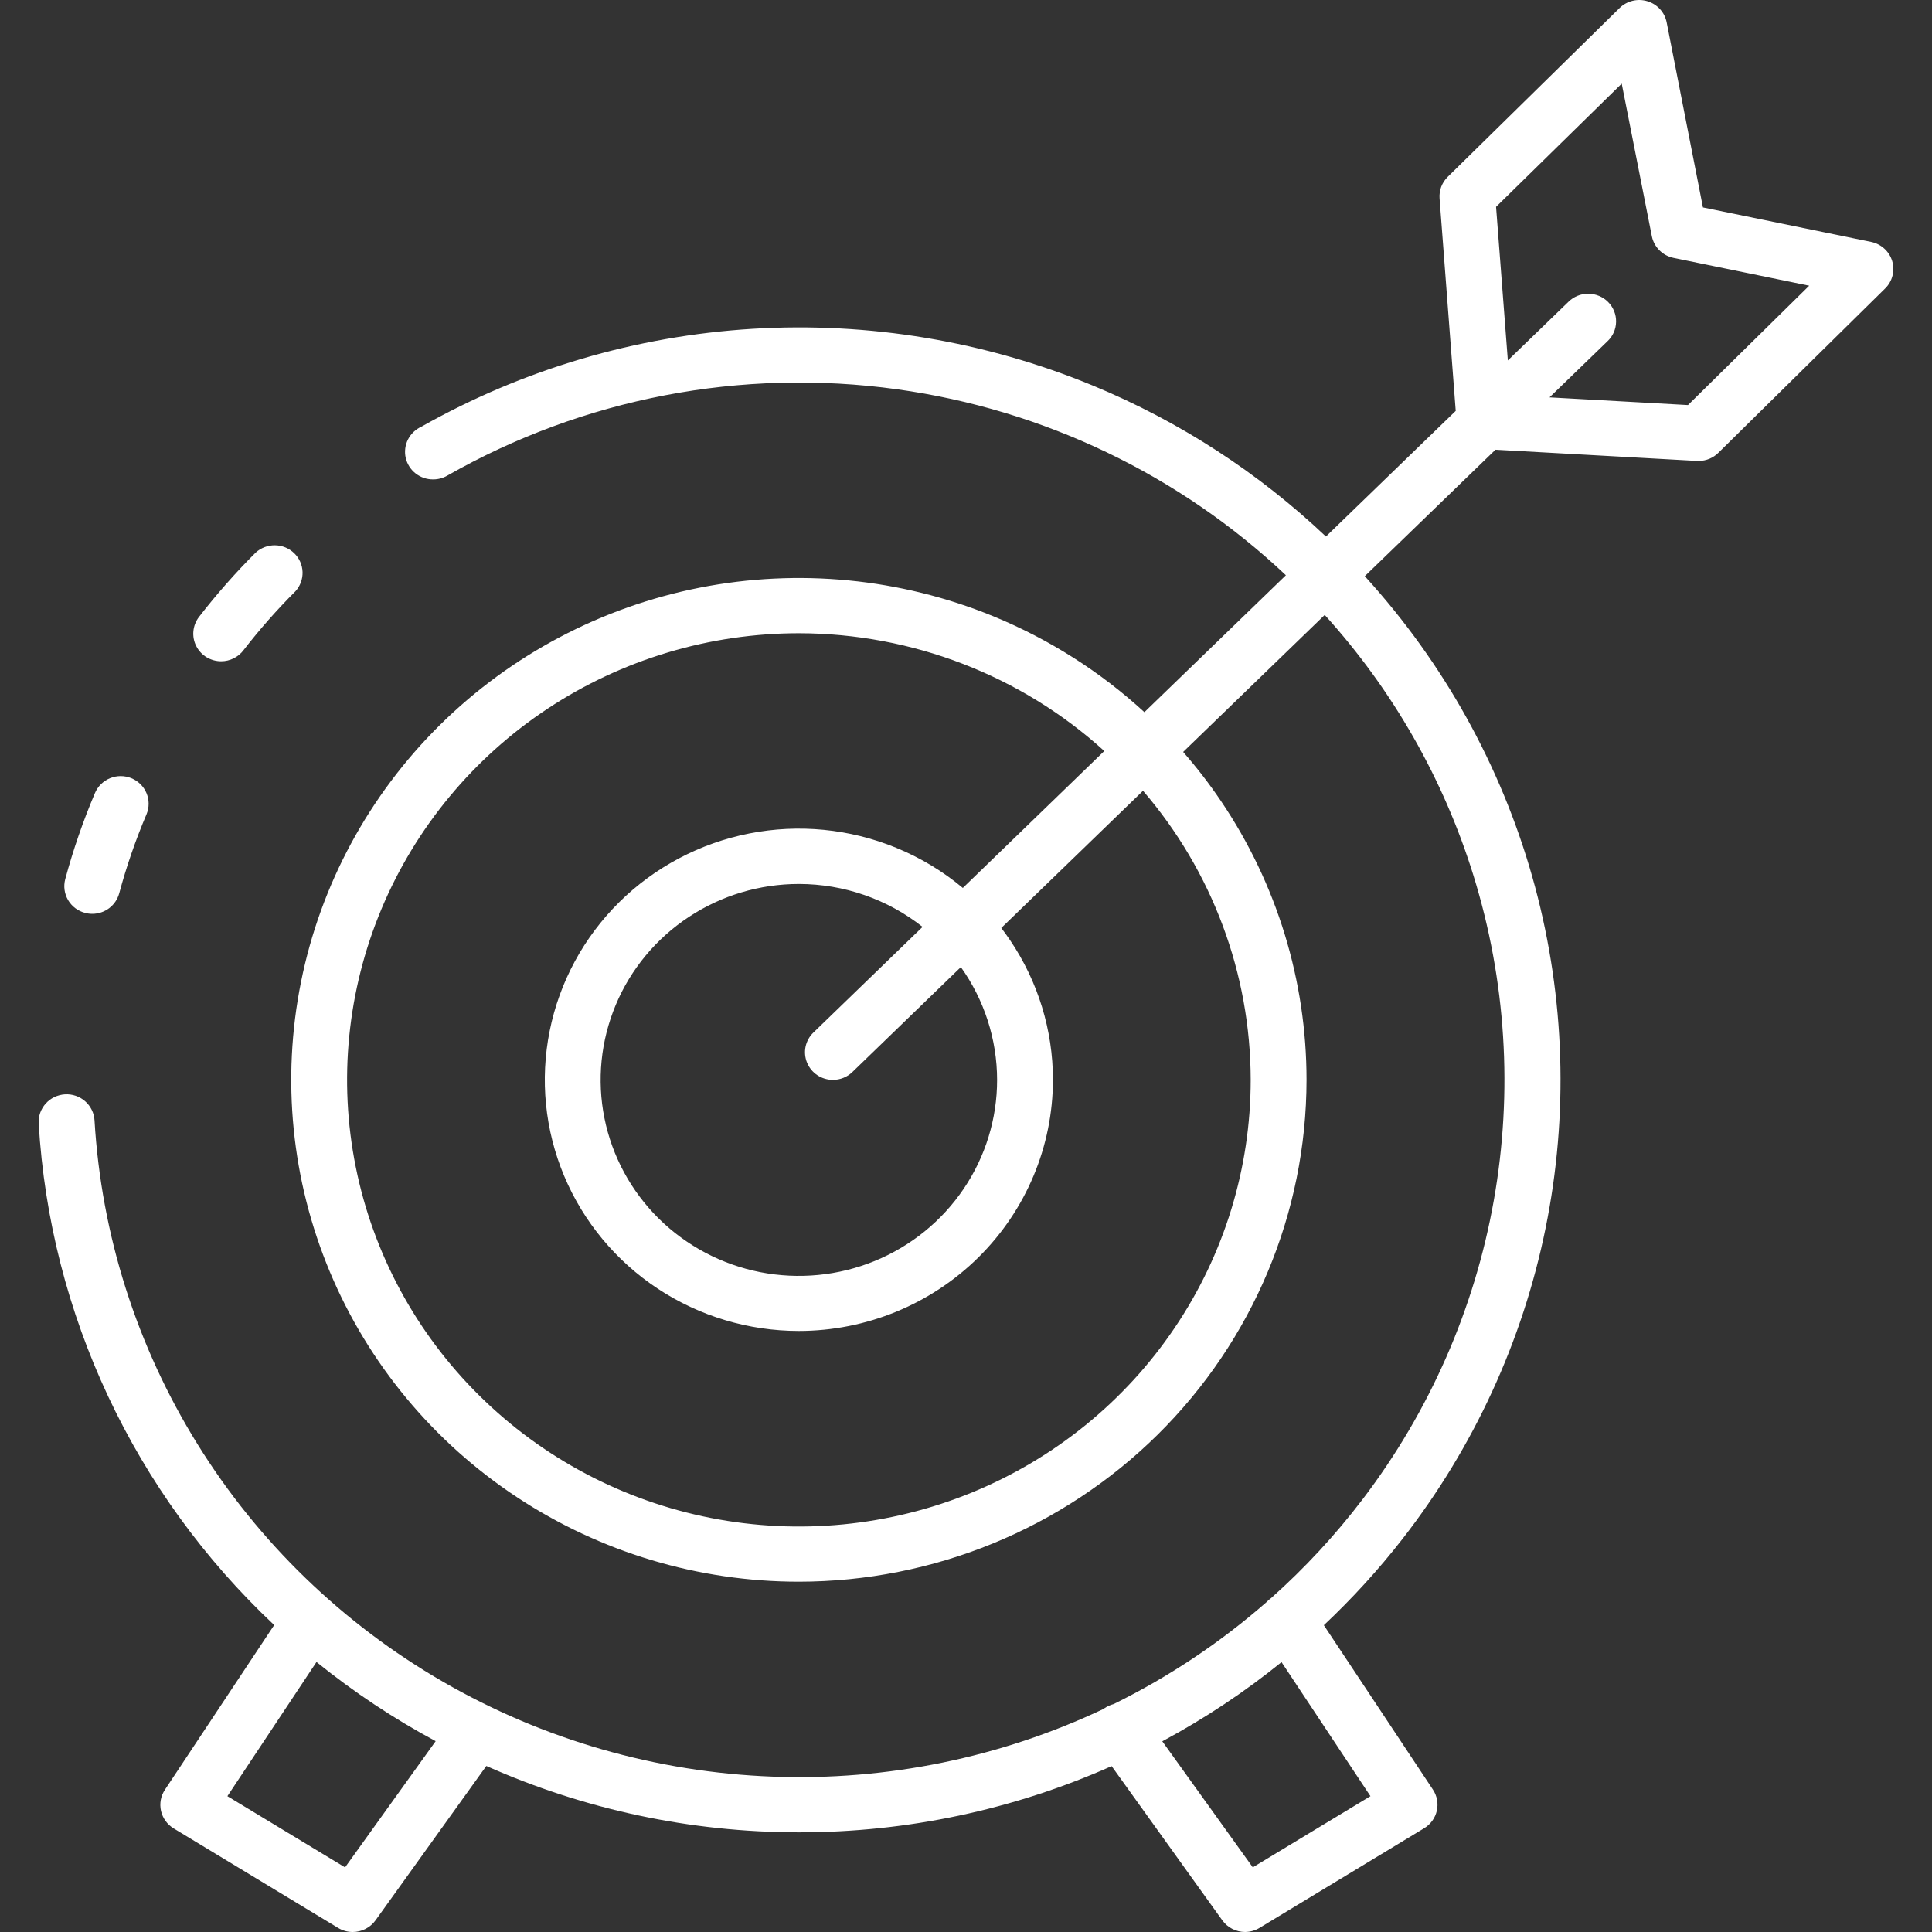 <svg width="50" height="50" viewBox="0 0 50 50" fill="none" xmlns="http://www.w3.org/2000/svg">
<rect x="0" y="0" width="50" height="50" fill="#333333" stroke="none"/>
<path fill-rule="evenodd" clip-rule="evenodd" d="M43.926 11.929H43.966C44.061 11.928 44.155 11.909 44.243 11.872C44.33 11.835 44.41 11.781 44.476 11.714L48.787 7.466C48.879 7.376 48.945 7.262 48.977 7.137C49.01 7.012 49.007 6.881 48.97 6.757C48.933 6.633 48.863 6.522 48.767 6.435C48.671 6.347 48.553 6.287 48.426 6.261L44.072 5.368L43.133 0.578C43.108 0.451 43.049 0.333 42.961 0.237C42.874 0.141 42.761 0.07 42.636 0.032C42.511 -0.006 42.378 -0.01 42.251 0.021C42.124 0.052 42.008 0.116 41.915 0.207L37.468 4.576C37.393 4.649 37.336 4.737 37.299 4.833C37.263 4.93 37.248 5.034 37.256 5.137L37.674 10.634L34.315 13.885C32.568 12.231 30.525 10.905 28.284 9.979C25.499 8.829 22.483 8.326 19.47 8.51C16.457 8.695 13.528 9.561 10.907 11.042C10.756 11.11 10.633 11.227 10.559 11.373C10.485 11.52 10.464 11.687 10.499 11.847C10.535 12.007 10.626 12.15 10.755 12.252C10.885 12.354 11.046 12.409 11.212 12.407C11.339 12.407 11.464 12.374 11.573 12.311C15.095 10.304 19.193 9.517 23.218 10.075C27.004 10.6 30.522 12.286 33.279 14.887L29.617 18.431C28.478 17.385 27.154 16.542 25.703 15.947C23.302 14.964 20.661 14.707 18.112 15.208C15.563 15.71 13.222 16.947 11.385 18.763C9.548 20.58 8.296 22.894 7.79 25.413C7.283 27.933 7.543 30.544 8.538 32.918C9.532 35.291 11.216 37.319 13.377 38.746C15.538 40.173 18.078 40.935 20.677 40.934C24.16 40.931 27.499 39.561 29.962 37.127C32.425 34.692 33.81 31.39 33.813 27.947C33.813 25.378 33.043 22.867 31.599 20.731C31.299 20.286 30.971 19.862 30.62 19.46L34.284 15.914C36.042 17.855 37.355 20.153 38.13 22.649C38.977 25.373 39.158 28.256 38.66 31.064C38.163 33.87 37 36.521 35.267 38.798C34.56 39.727 33.767 40.583 32.9 41.355C32.854 41.387 32.813 41.423 32.776 41.464C31.584 42.507 30.256 43.394 28.822 44.101C28.736 44.123 28.654 44.16 28.581 44.211C28.573 44.217 28.564 44.223 28.556 44.229C25.888 45.489 22.95 46.09 19.994 45.979C16.989 45.867 14.058 45.023 11.462 43.522C8.866 42.021 6.684 39.91 5.112 37.376C3.539 34.842 2.623 31.963 2.446 28.995C2.441 28.901 2.417 28.809 2.375 28.725C2.334 28.64 2.276 28.564 2.205 28.502C2.135 28.439 2.052 28.391 1.962 28.36C1.872 28.329 1.777 28.316 1.683 28.321C1.588 28.327 1.495 28.351 1.409 28.391C1.324 28.432 1.247 28.489 1.184 28.559C1.12 28.63 1.072 28.711 1.04 28.8C1.009 28.889 0.996 28.983 1.001 29.076C1.294 34.011 3.473 38.651 7.096 42.056L4.268 46.319C4.215 46.399 4.178 46.488 4.161 46.582C4.144 46.676 4.146 46.773 4.167 46.866C4.188 46.959 4.228 47.047 4.284 47.125C4.341 47.203 4.412 47.269 4.494 47.319L8.751 49.895C8.864 49.964 8.995 50 9.128 50C9.243 50 9.357 49.973 9.46 49.92C9.562 49.868 9.651 49.792 9.718 49.699L12.586 45.703C15.107 46.825 17.862 47.421 20.676 47.421C23.469 47.423 26.227 46.837 28.769 45.707L31.634 49.699C31.701 49.792 31.79 49.868 31.892 49.92C31.995 49.972 32.109 50 32.224 50C32.358 49.998 32.488 49.961 32.601 49.891L36.857 47.315C36.94 47.265 37.011 47.199 37.068 47.121C37.124 47.043 37.164 46.955 37.185 46.862C37.206 46.769 37.208 46.672 37.191 46.578C37.173 46.484 37.137 46.395 37.084 46.315L34.261 42.06C34.995 41.37 35.677 40.623 36.298 39.825C38.139 37.46 39.406 34.708 40 31.782C40.595 28.857 40.501 25.835 39.727 22.951C38.952 20.066 37.517 17.397 35.533 15.148C35.463 15.068 35.392 14.989 35.321 14.911L38.702 11.639L43.926 11.929ZM11.275 45.061C10.19 44.478 9.156 43.793 8.191 43.012L5.885 46.485L8.93 48.328L11.275 45.061ZM30.08 45.065C31.174 44.478 32.207 43.792 33.166 43.016L35.467 46.485L32.422 48.327L30.08 45.065ZM40.101 10.284L43.685 10.483L46.822 7.394L43.311 6.674C43.171 6.645 43.044 6.576 42.944 6.476C42.844 6.376 42.776 6.249 42.749 6.111L41.97 2.164L38.718 5.353L39.023 9.328L40.589 7.813C40.656 7.746 40.736 7.693 40.825 7.656C40.913 7.62 41.008 7.601 41.104 7.602C41.2 7.602 41.294 7.621 41.383 7.658C41.471 7.695 41.551 7.748 41.618 7.816C41.685 7.884 41.738 7.964 41.773 8.052C41.809 8.14 41.826 8.234 41.824 8.328C41.823 8.423 41.802 8.516 41.764 8.603C41.725 8.69 41.67 8.768 41.6 8.833L40.101 10.284ZM21.556 27.947C21.412 27.947 21.272 27.905 21.153 27.826C21.034 27.747 20.941 27.634 20.887 27.503C20.833 27.372 20.819 27.227 20.848 27.088C20.877 26.95 20.947 26.822 21.05 26.723L23.876 23.988C22.971 23.273 21.844 22.878 20.675 22.877C19.66 22.877 18.668 23.175 17.825 23.732C16.981 24.289 16.323 25.081 15.935 26.008C15.547 26.935 15.445 27.954 15.643 28.938C15.841 29.922 16.33 30.825 17.047 31.535C17.765 32.244 18.679 32.727 19.674 32.923C20.669 33.118 21.701 33.018 22.638 32.634C23.575 32.25 24.377 31.6 24.94 30.766C25.504 29.932 25.805 28.952 25.805 27.949C25.804 26.896 25.472 25.877 24.867 25.028L22.061 27.743C21.926 27.874 21.745 27.947 21.556 27.947ZM23.191 21.94C23.821 22.198 24.403 22.549 24.918 22.98L28.579 19.436C26.428 17.483 23.61 16.392 20.677 16.388C18.364 16.388 16.103 17.066 14.18 18.335C12.257 19.605 10.758 21.411 9.873 23.523C8.988 25.635 8.756 27.959 9.207 30.201C9.658 32.444 10.771 34.504 12.407 36.12C14.042 37.737 16.125 38.838 18.393 39.284C20.662 39.73 23.013 39.502 25.15 38.627C27.286 37.752 29.113 36.27 30.397 34.369C31.682 32.468 32.368 30.233 32.368 27.947C32.365 25.196 31.371 22.546 29.581 20.465L25.913 24.016C25.992 24.119 26.068 24.225 26.142 24.334C26.864 25.403 27.25 26.66 27.25 27.945C27.248 29.669 26.555 31.321 25.322 32.54C24.09 33.758 22.418 34.444 20.675 34.445C19.374 34.445 18.103 34.064 17.022 33.35C15.941 32.635 15.098 31.62 14.6 30.433C14.102 29.245 13.972 27.938 14.226 26.677C14.48 25.416 15.106 24.258 16.025 23.349C16.945 22.44 18.117 21.821 19.392 21.57C20.668 21.319 21.989 21.448 23.191 21.94Z" fill="white"/>
<path d="M5.724 17.114C5.59 17.114 5.459 17.077 5.344 17.008C5.23 16.938 5.138 16.838 5.078 16.719C5.018 16.601 4.993 16.468 5.005 16.336C5.017 16.204 5.066 16.078 5.146 15.971C5.6 15.384 6.091 14.826 6.617 14.301C6.754 14.177 6.933 14.109 7.119 14.112C7.304 14.115 7.482 14.188 7.614 14.317C7.746 14.445 7.824 14.619 7.83 14.803C7.836 14.986 7.77 15.165 7.647 15.301C7.165 15.782 6.715 16.293 6.299 16.831C6.232 16.919 6.145 16.99 6.045 17.039C5.946 17.088 5.836 17.114 5.724 17.114Z" fill="white"/>
<path d="M2.204 23.626C2.264 23.642 2.325 23.65 2.387 23.65C2.547 23.65 2.702 23.598 2.829 23.501C2.955 23.404 3.045 23.269 3.086 23.116C3.274 22.42 3.51 21.737 3.792 21.073C3.865 20.898 3.865 20.701 3.791 20.526C3.718 20.351 3.577 20.212 3.4 20.14C3.223 20.067 3.024 20.067 2.847 20.14C2.67 20.213 2.529 20.352 2.456 20.527C2.149 21.252 1.892 21.996 1.688 22.754C1.664 22.845 1.658 22.94 1.671 23.032C1.684 23.125 1.715 23.215 1.763 23.296C1.811 23.377 1.874 23.448 1.95 23.505C2.026 23.561 2.112 23.603 2.204 23.626Z" fill="white"/>
</svg>
